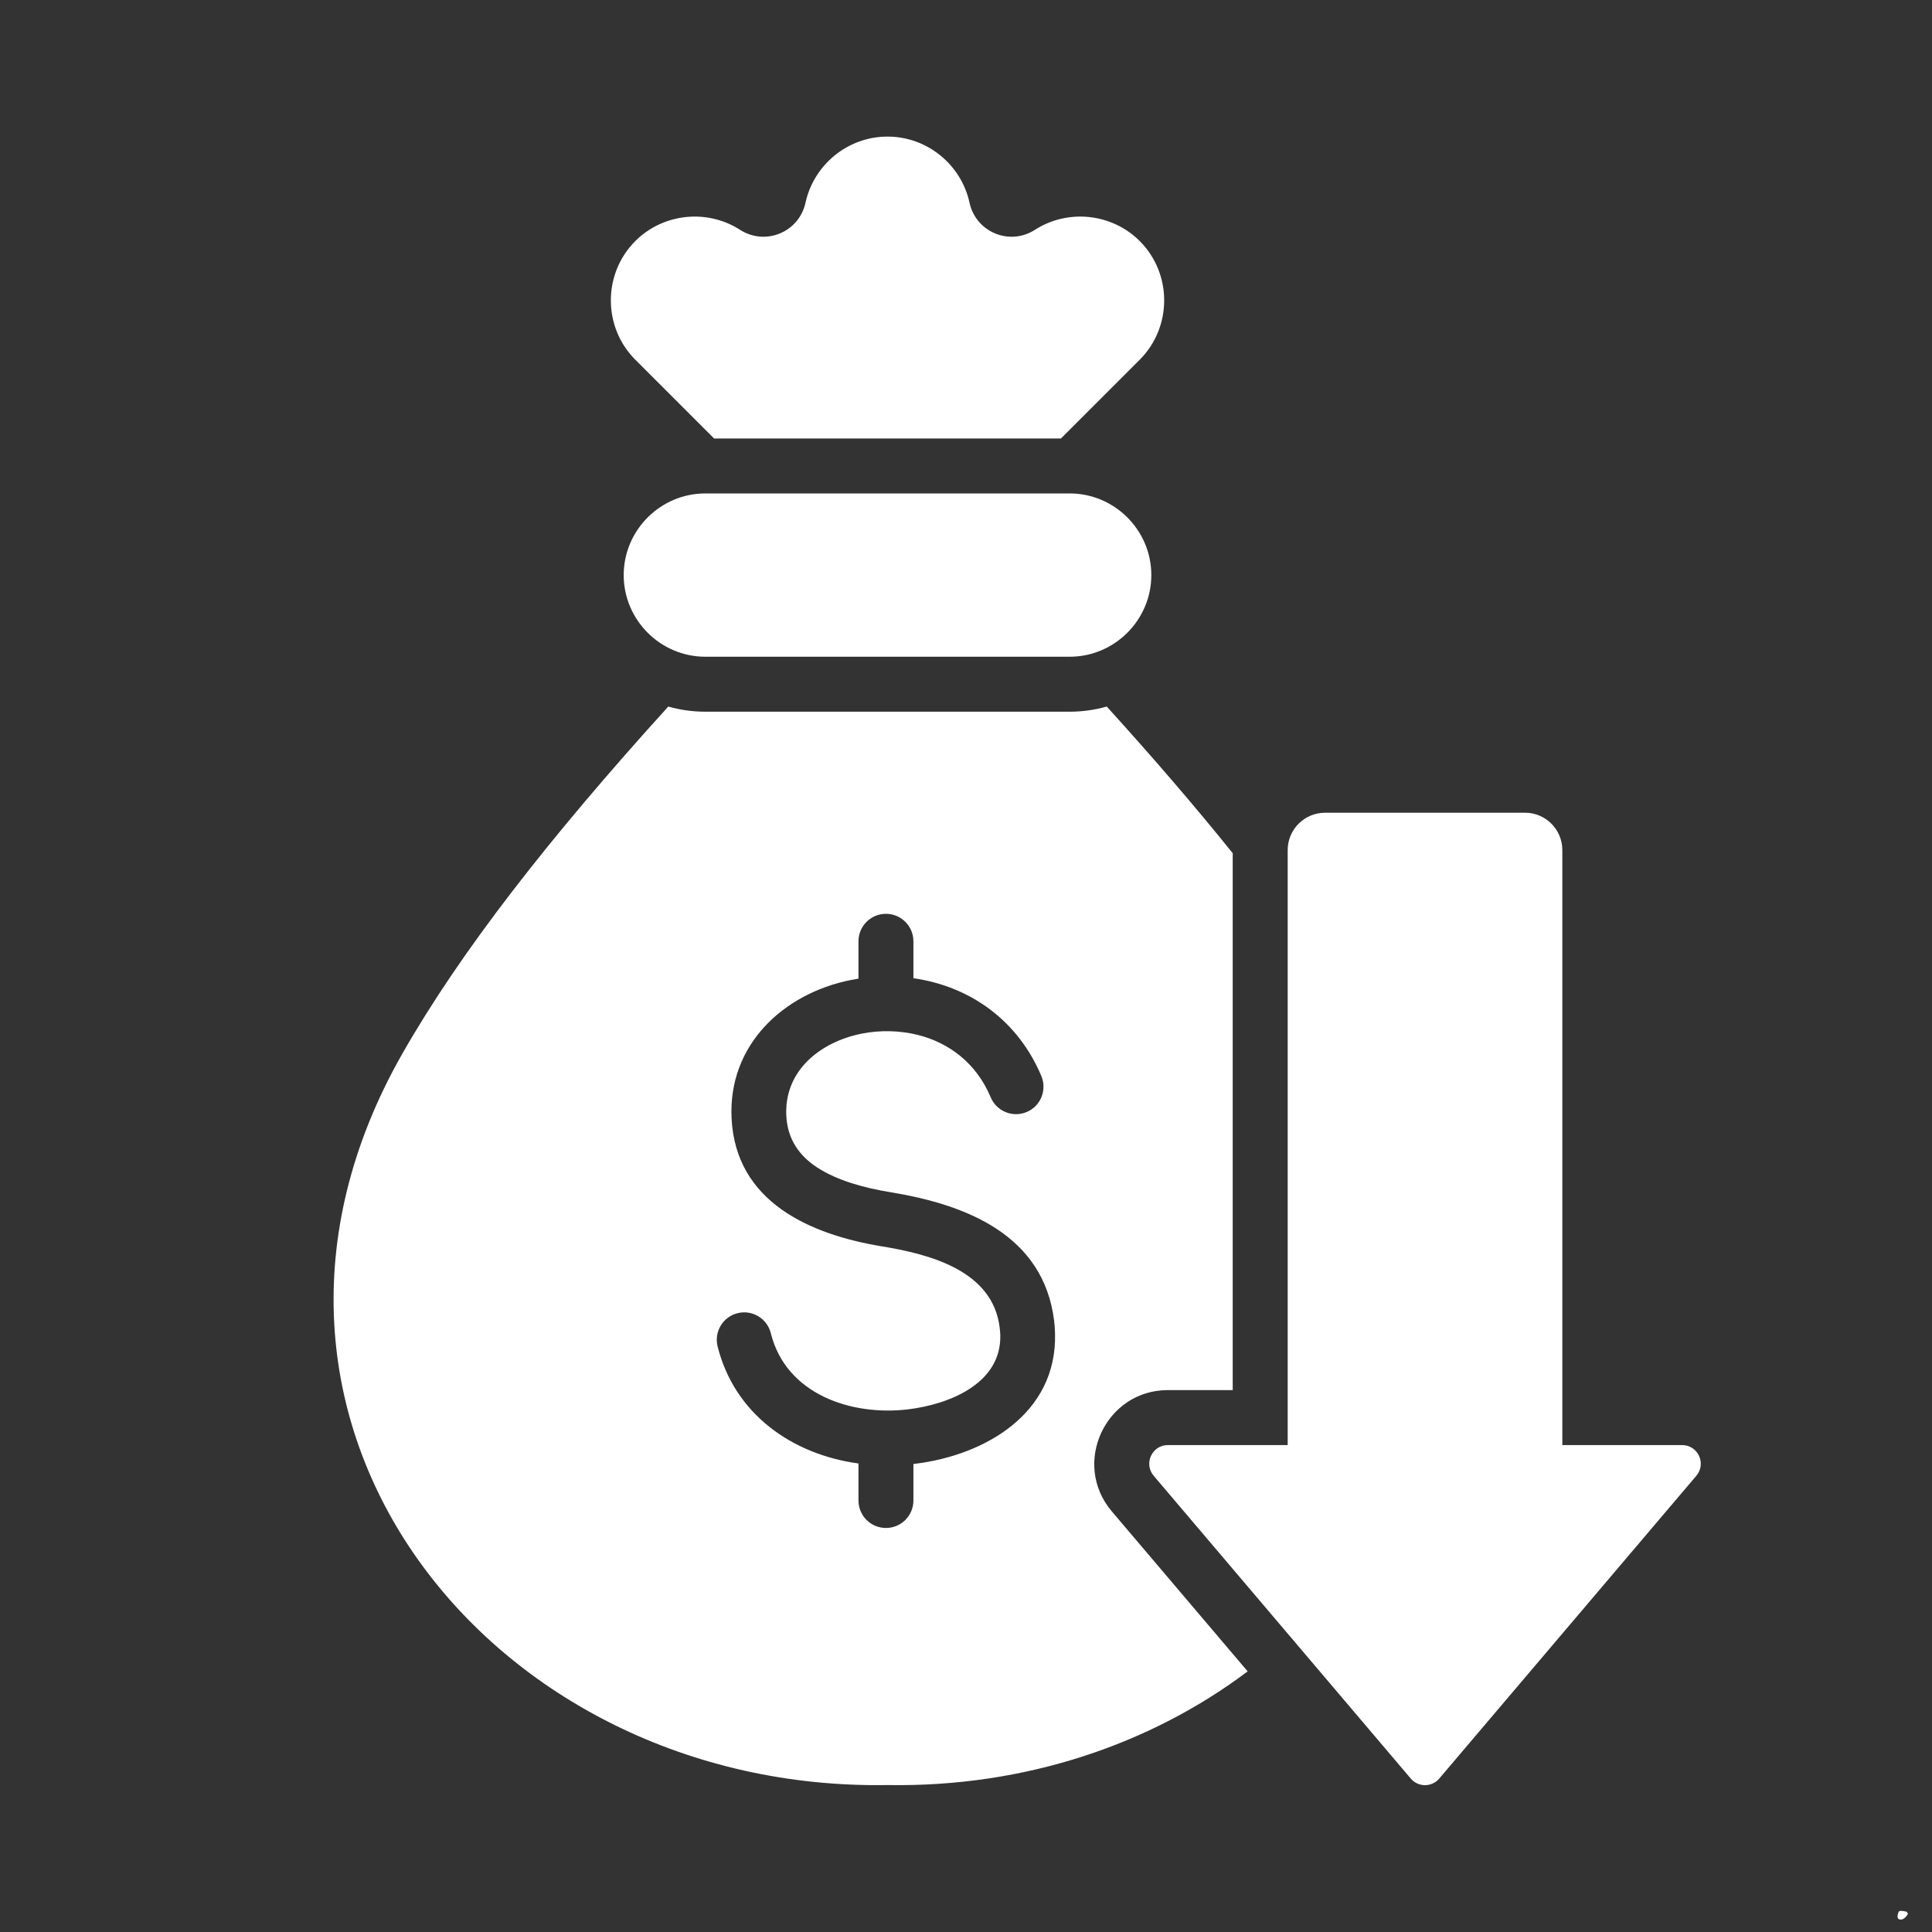 <svg xmlns="http://www.w3.org/2000/svg" xmlns:xlink="http://www.w3.org/1999/xlink" width="350" zoomAndPan="magnify" viewBox="0 0 262.5 262.5" height="350" preserveAspectRatio="xMidYMid meet"><rect x="0" y="0" width="262.5" height="262.5" fill="#333333" stroke="none"/><defs><clipPath id="c7786c2a9a"><path d="M 45 18.559 L 232 18.559 L 232 243 L 45 243 Z M 45 18.559 " clip-rule="nonzero"></path></clipPath><clipPath id="7287d22ad0"><path d="M 257.812 259.609 L 259.258 259.609 L 259.258 260.828 L 257.812 260.828 Z M 257.812 259.609 " clip-rule="nonzero"></path></clipPath><clipPath id="e6f12dc642"><path d="M 259.23 260.055 C 258.633 261.027 258.035 260.879 257.883 260.652 C 257.734 260.43 257.883 259.832 258.035 259.68 C 258.258 259.531 259.082 259.754 259.082 259.754 " clip-rule="nonzero"></path></clipPath><clipPath id="322dc4894f"><path d="M 0.812 0.609 L 2.258 0.609 L 2.258 1.828 L 0.812 1.828 Z M 0.812 0.609 " clip-rule="nonzero"></path></clipPath><clipPath id="e7a4d66a65"><path d="M 2.23 1.055 C 1.633 2.027 1.035 1.879 0.883 1.652 C 0.734 1.43 0.883 0.832 1.035 0.68 C 1.258 0.531 2.082 0.754 2.082 0.754 " clip-rule="nonzero"></path></clipPath><clipPath id="4677bdcd1e"><rect x="0" width="3" y="0" height="2"></rect></clipPath></defs><g clip-path="url(#c7786c2a9a)"><path fill="#ffffff" d="M 150.375 96 C 156.719 102.996 162.422 109.621 167.488 115.926 L 167.488 188.871 L 158.688 188.871 C 150.184 188.871 145.559 198.867 151.062 205.352 L 169.52 227.09 C 156.383 236.973 139.309 242.852 120.586 242.535 C 66.621 243.445 26.324 192.93 54.648 143.195 C 62.531 129.352 74.582 113.883 90.797 96 C 92.398 96.453 94.09 96.699 95.836 96.699 L 145.336 96.699 C 147.078 96.699 148.77 96.453 150.375 96 Z M 195.551 241.652 L 230.477 200.516 C 231.879 198.867 230.707 196.34 228.543 196.34 L 212.273 196.34 L 212.273 115.496 C 212.273 112.703 209.996 110.422 207.199 110.422 L 180.031 110.426 C 177.234 110.426 174.957 112.703 174.957 115.496 L 174.957 196.34 L 158.688 196.34 C 156.523 196.34 155.355 198.867 156.754 200.516 L 191.68 241.652 C 192.695 242.848 194.535 242.848 195.551 241.652 Z M 95.836 89.23 L 145.336 89.23 C 151.438 89.23 156.43 84.238 156.43 78.137 C 156.43 72.035 151.438 67.043 145.336 67.043 L 95.836 67.043 C 89.734 67.043 84.742 72.035 84.742 78.137 C 84.742 84.238 89.734 89.23 95.836 89.23 Z M 123.41 191.484 C 115.656 192.422 106.801 189.441 104.73 181.145 C 104.238 179.145 102.223 177.926 100.227 178.418 C 98.227 178.906 97.008 180.926 97.496 182.922 C 99.785 192.102 107.586 197.609 116.641 198.844 L 116.641 203.875 C 116.641 205.934 118.312 207.605 120.375 207.605 C 122.434 207.605 124.105 205.934 124.105 203.875 L 124.105 198.91 L 124.285 198.891 C 133.867 197.727 143.605 192.047 143.348 181.23 C 143.332 180.594 143.293 180.016 143.23 179.5 C 141.809 167.777 131.258 163.672 121.027 161.992 C 117.512 161.418 113.793 160.43 111.02 158.617 C 108.676 157.086 106.992 154.859 106.836 151.59 C 106.535 145.43 111.496 141.566 117.051 140.445 C 119.555 139.941 122.289 140 124.758 140.629 C 128.879 141.672 132.633 144.387 134.605 149.09 C 135.402 150.992 137.59 151.887 139.492 151.09 C 141.391 150.293 142.285 148.105 141.488 146.203 C 138.379 138.797 131.984 134.039 124.105 132.91 L 124.105 127.895 C 124.105 125.832 122.434 124.16 120.375 124.16 C 118.312 124.16 116.641 125.832 116.641 127.895 L 116.641 132.965 C 116.289 133.023 115.941 133.086 115.594 133.152 C 106.379 135.008 98.914 142.008 99.398 151.938 C 99.949 163.297 110.027 167.73 119.832 169.344 C 126.324 170.41 134.883 172.629 135.824 180.375 C 135.875 180.805 135.902 181.145 135.91 181.402 C 136.066 188.016 128.918 190.812 123.41 191.484 Z M 97.02 59.574 L 86.32 48.875 C 81.887 44.441 81.887 37.188 86.32 32.75 C 90.09 28.98 96.062 28.344 100.547 31.223 C 104.004 33.441 108.57 31.551 109.445 27.539 C 110.562 22.422 115.145 18.559 120.586 18.559 C 125.93 18.559 130.59 22.324 131.727 27.539 C 132.602 31.551 137.168 33.441 140.621 31.223 C 145.109 28.344 151.078 28.98 154.852 32.75 C 159.285 37.184 159.285 44.441 154.852 48.875 L 144.152 59.574 Z M 97.02 59.574 " fill-opacity="1" fill-rule="evenodd"></path></g><g clip-path="url(#7287d22ad0)"><g clip-path="url(#e6f12dc642)"><g transform="matrix(1, 0, 0, 1, 257, 259)"><g clip-path="url(#4677bdcd1e)"><g clip-path="url(#322dc4894f)"><g clip-path="url(#e7a4d66a65)"><rect x="-314.75" width="378" fill="#ffffff" height="378" y="-316.75" fill-opacity="1"></rect></g></g></g></g></g></g></svg>